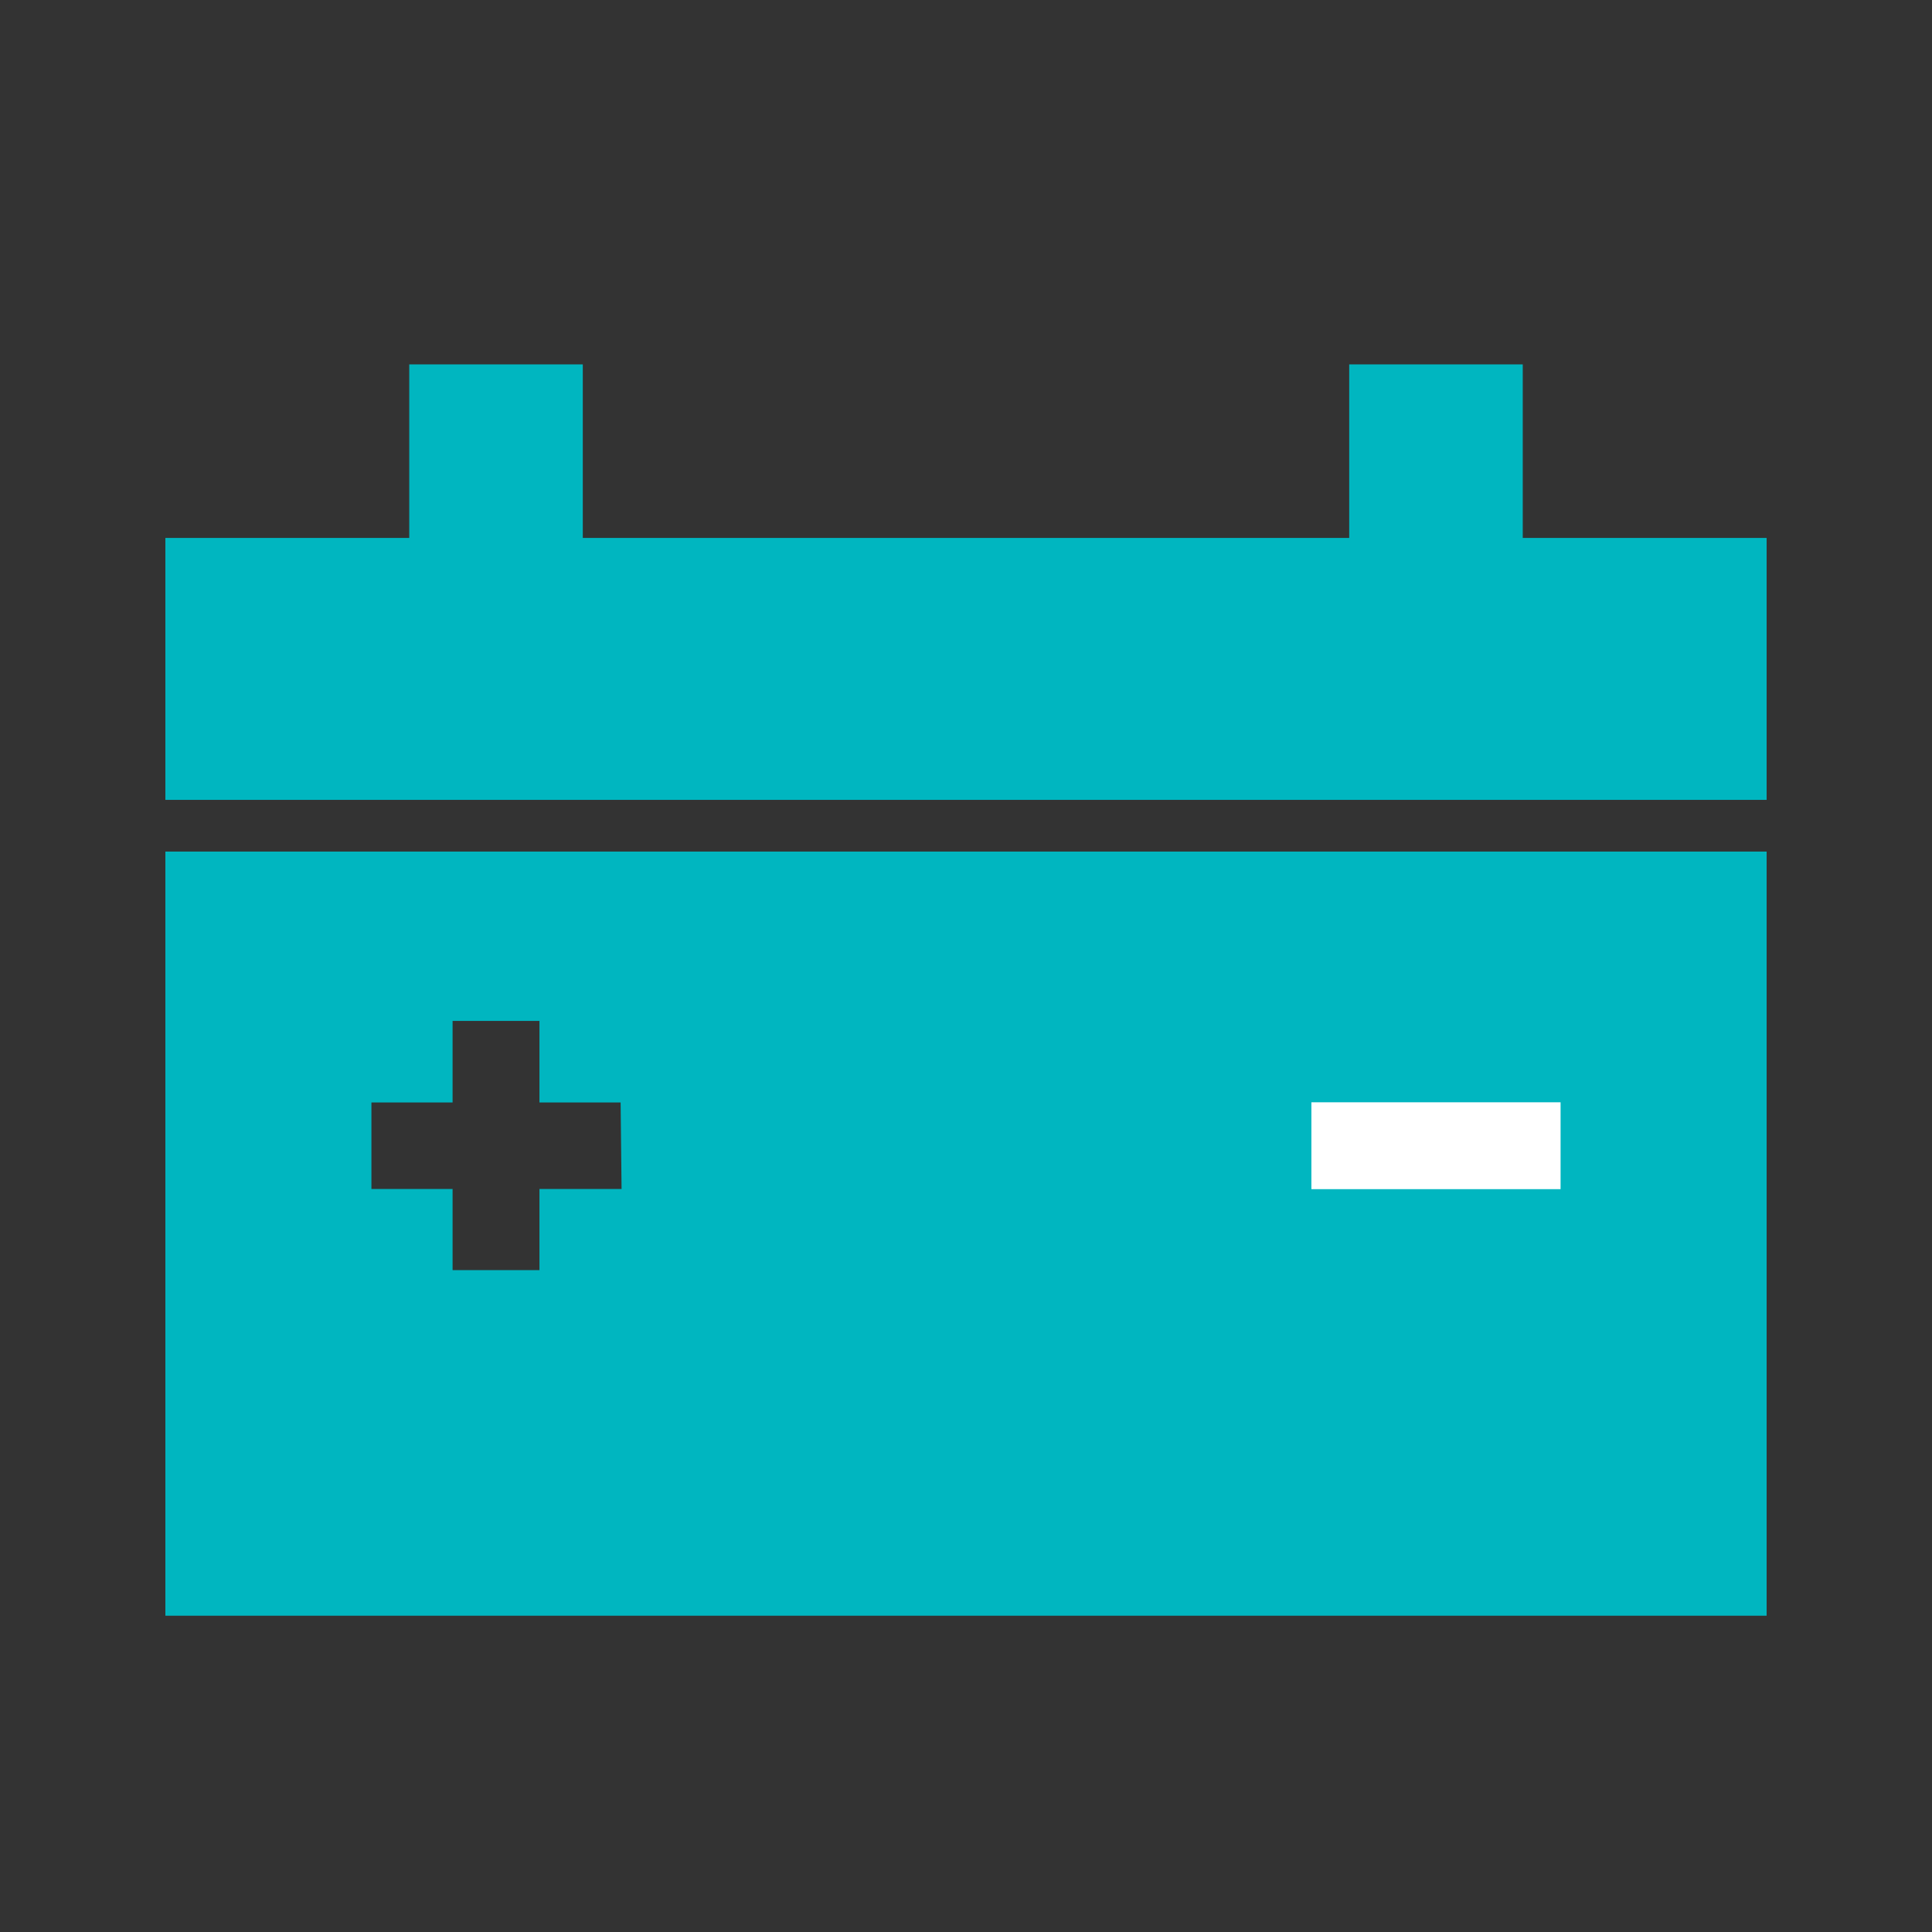 <svg id="Layer_1" data-name="Layer 1" xmlns="http://www.w3.org/2000/svg" viewBox="0 0 101.64 101.64"><rect x="0" y="0" width="101.64" height="101.64" fill="#333333" stroke="none"/><defs><style>.cls-1{fill:#00b6c0;}.cls-2{fill:#fff;}</style></defs><path class="cls-1" d="M8.7,44.8V85H92.94V44.8Zm24,17.75H28.38v4.27H23.81V62.55H19.54V58h4.27V53.71h4.57V58h4.27Z"/><polygon class="cls-1" points="80.11 28.3 80.11 19.17 70.98 19.17 70.98 28.3 30.66 28.3 30.66 19.17 21.53 19.17 21.53 28.3 8.7 28.3 8.7 42.08 92.94 42.08 92.94 28.3 80.11 28.3"/><rect class="cls-2" x="73.26" y="53.71" width="4.57" height="13.11" transform="translate(135.81 -15.27) rotate(90)"/></svg>